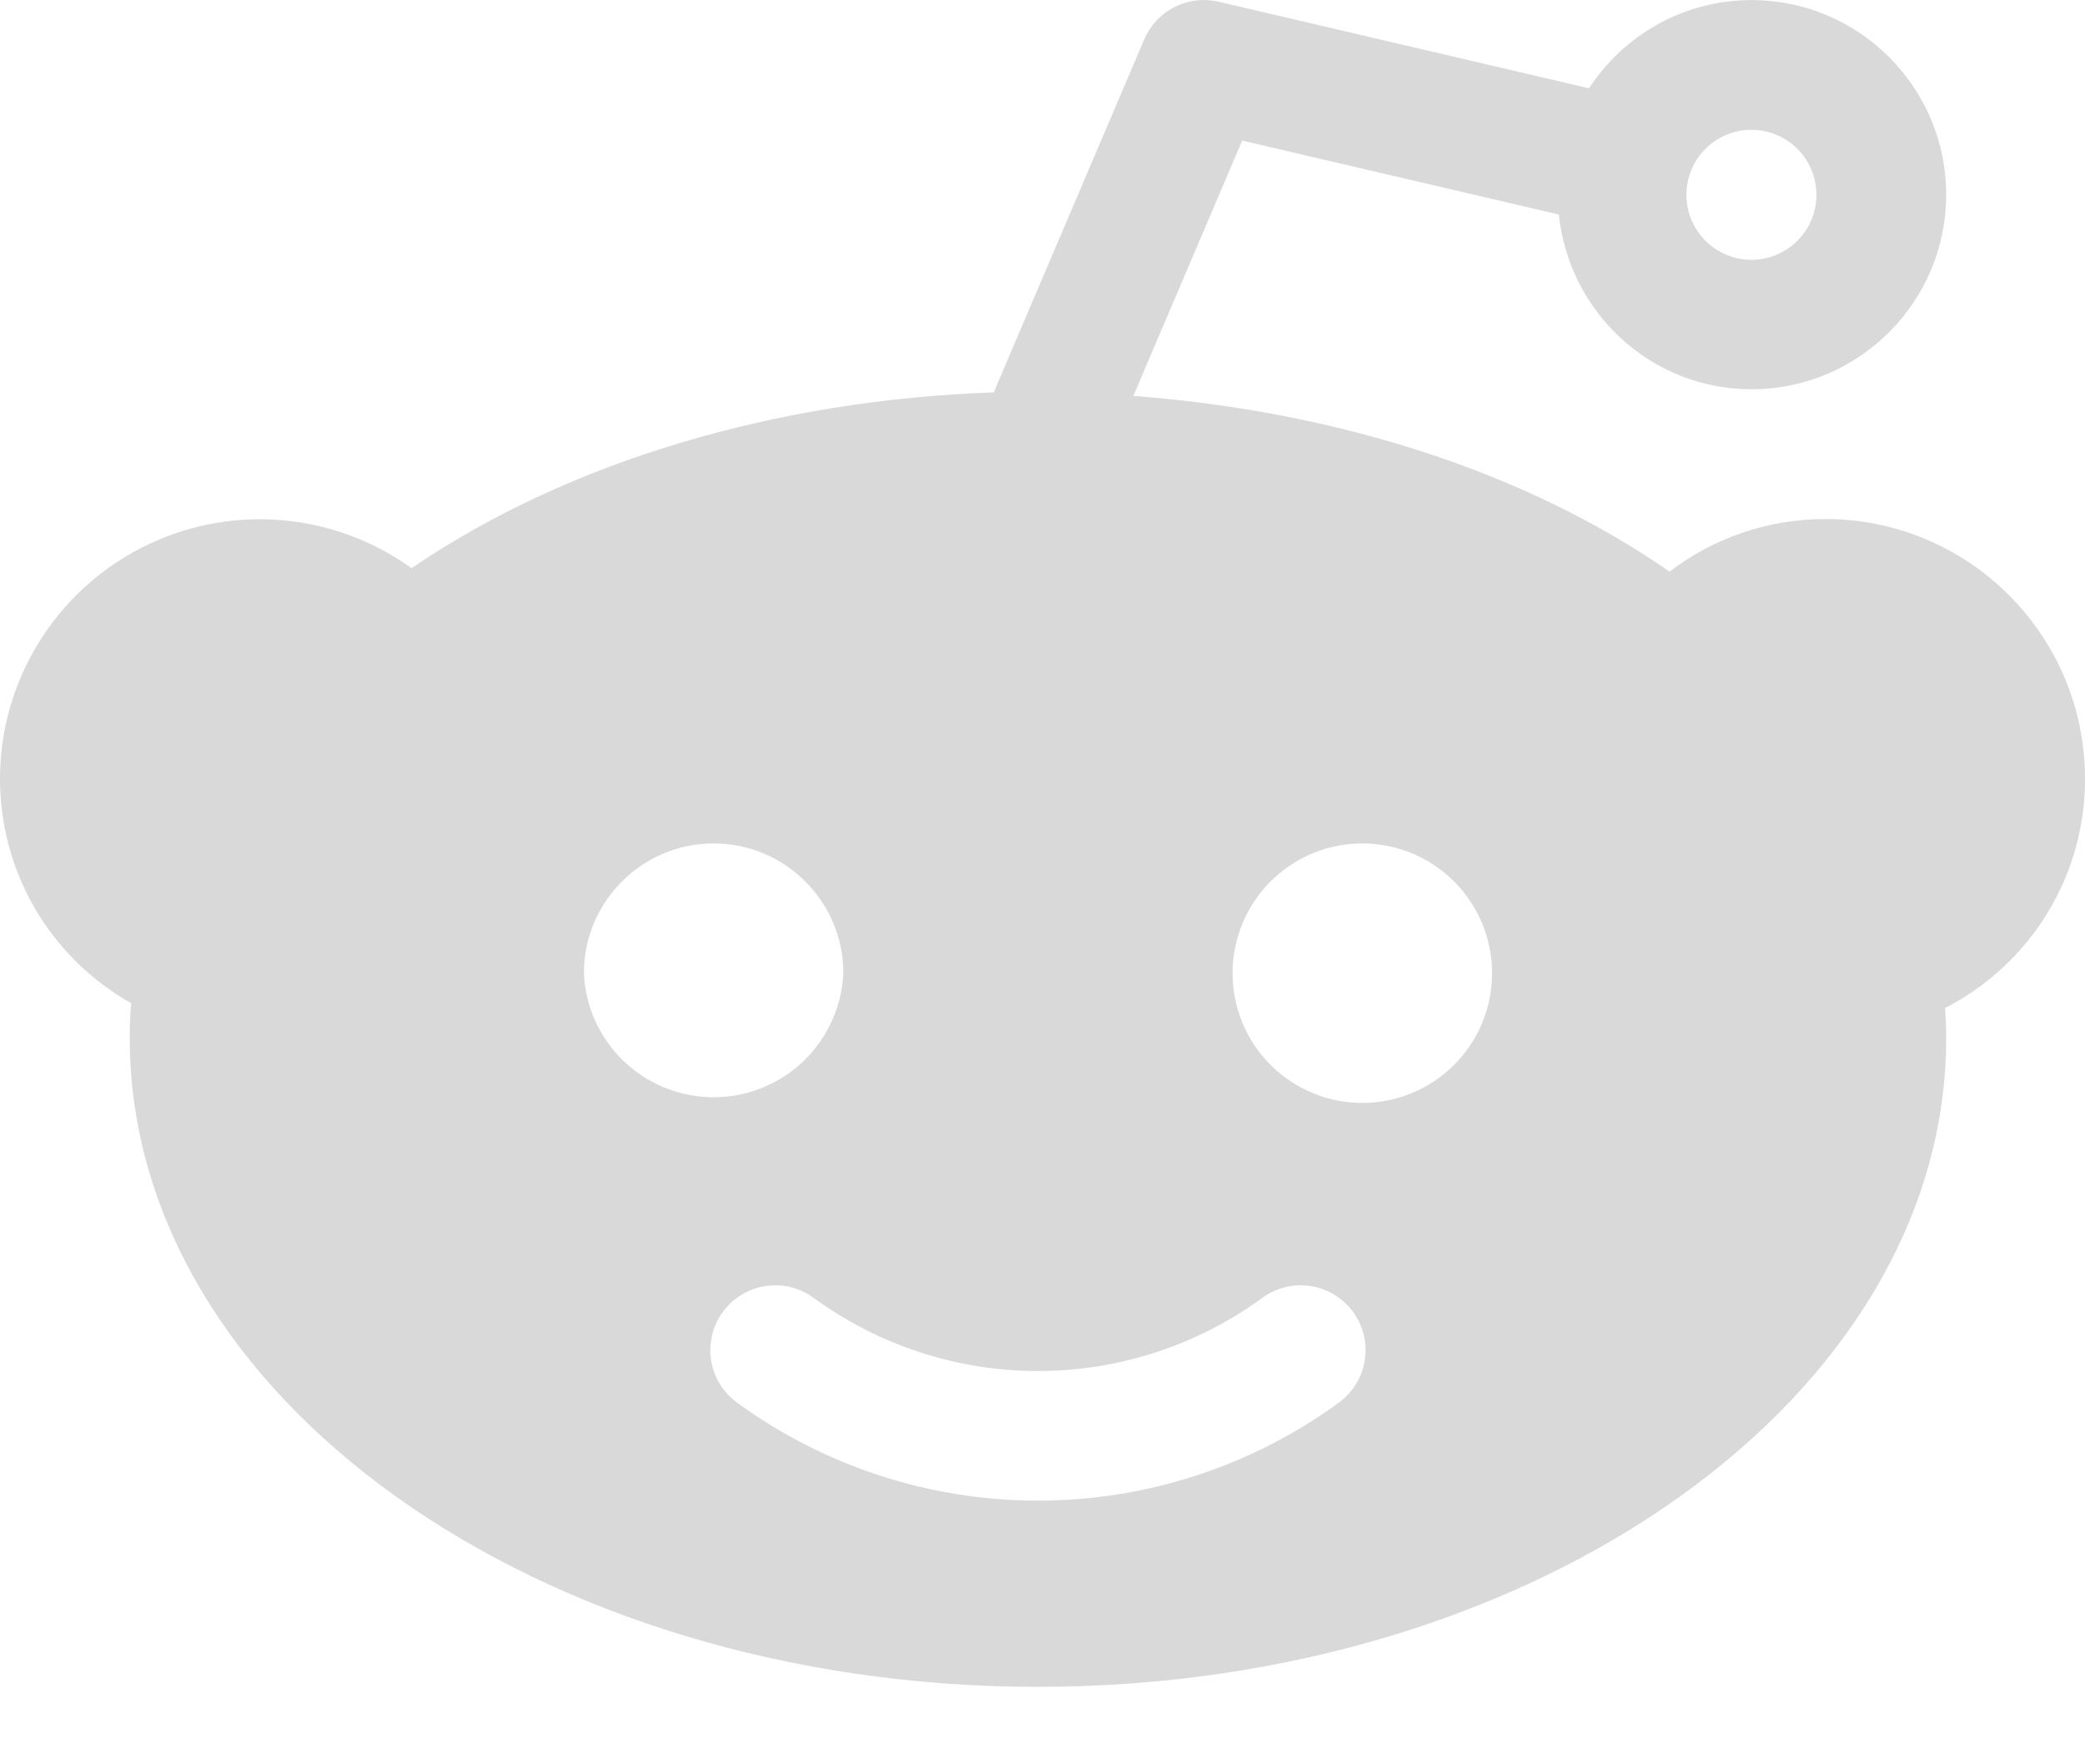 <svg width="26" height="22" viewBox="0 0 26 22" fill="none" xmlns="http://www.w3.org/2000/svg">
<path d="M26 9.708C26 7.924 24.549 6.472 22.764 6.472C22.051 6.472 21.373 6.705 20.819 7.128C19.014 5.874 16.648 5.126 14.133 4.937L15.49 1.753L19.439 2.675C19.566 3.897 20.588 4.854 21.842 4.854C23.18 4.854 24.269 3.765 24.269 2.427C24.269 1.089 23.18 0.001 21.842 0.001C20.994 0.001 20.248 0.439 19.815 1.101L15.199 0.022C15.013 -0.022 14.818 0.001 14.648 0.087C14.477 0.173 14.343 0.317 14.268 0.492L12.392 4.893C9.675 4.987 7.087 5.752 5.132 7.085C4.649 6.737 4.079 6.529 3.485 6.484C2.891 6.439 2.296 6.558 1.765 6.83C1.235 7.101 0.789 7.513 0.478 8.021C0.166 8.528 0.001 9.112 7.6023e-06 9.708C-0.001 10.278 0.15 10.838 0.437 11.331C0.725 11.823 1.139 12.23 1.636 12.509C1.623 12.653 1.617 12.799 1.618 12.944C1.618 17.405 6.698 21.034 12.943 21.034C19.187 21.034 24.269 17.405 24.269 12.944C24.269 12.818 24.264 12.693 24.256 12.569C24.782 12.299 25.224 11.889 25.532 11.384C25.84 10.88 26.002 10.299 26 9.708ZM21.842 1.619C22.057 1.619 22.263 1.705 22.415 1.857C22.566 2.009 22.651 2.216 22.651 2.431C22.651 2.646 22.565 2.852 22.412 3.003C22.26 3.155 22.054 3.24 21.839 3.24C21.732 3.239 21.627 3.218 21.529 3.177C21.43 3.136 21.341 3.077 21.266 3.001C21.191 2.926 21.131 2.836 21.091 2.738C21.05 2.639 21.029 2.534 21.03 2.427C21.03 2.321 21.051 2.216 21.092 2.117C21.133 2.019 21.193 1.93 21.268 1.855C21.344 1.78 21.433 1.72 21.532 1.68C21.63 1.639 21.735 1.618 21.842 1.619ZM7.281 12.135C7.281 11.243 8.007 10.517 8.899 10.517C9.79 10.517 10.517 11.243 10.517 12.135C10.498 12.552 10.319 12.945 10.018 13.233C9.716 13.521 9.316 13.682 8.899 13.682C8.482 13.682 8.081 13.521 7.779 13.233C7.478 12.945 7.299 12.552 7.281 12.135ZM16.679 17.502C15.592 18.289 14.285 18.712 12.943 18.712C11.602 18.712 10.294 18.289 9.208 17.502C9.119 17.441 9.043 17.362 8.985 17.271C8.927 17.181 8.888 17.079 8.87 16.973C8.851 16.867 8.855 16.758 8.879 16.653C8.903 16.548 8.948 16.449 9.012 16.362C9.075 16.274 9.155 16.201 9.247 16.145C9.339 16.088 9.441 16.052 9.548 16.036C9.654 16.02 9.763 16.025 9.867 16.052C9.972 16.079 10.07 16.126 10.156 16.191C10.966 16.779 11.942 17.096 12.943 17.096C13.945 17.096 14.921 16.779 15.731 16.191C15.817 16.126 15.915 16.079 16.019 16.052C16.124 16.025 16.232 16.02 16.339 16.036C16.446 16.052 16.548 16.088 16.64 16.145C16.732 16.201 16.812 16.274 16.875 16.362C16.938 16.449 16.983 16.548 17.008 16.653C17.032 16.758 17.035 16.867 17.017 16.973C16.999 17.079 16.959 17.181 16.901 17.271C16.843 17.362 16.768 17.441 16.679 17.502ZM16.988 13.753C16.559 13.753 16.148 13.582 15.844 13.279C15.541 12.976 15.37 12.564 15.37 12.135C15.37 11.706 15.541 11.294 15.844 10.991C16.148 10.688 16.559 10.517 16.988 10.517C17.417 10.517 17.829 10.688 18.132 10.991C18.436 11.294 18.606 11.706 18.606 12.135C18.606 12.564 18.436 12.976 18.132 13.279C17.829 13.582 17.417 13.753 16.988 13.753Z" fill="#D9D9D9"/>
</svg>